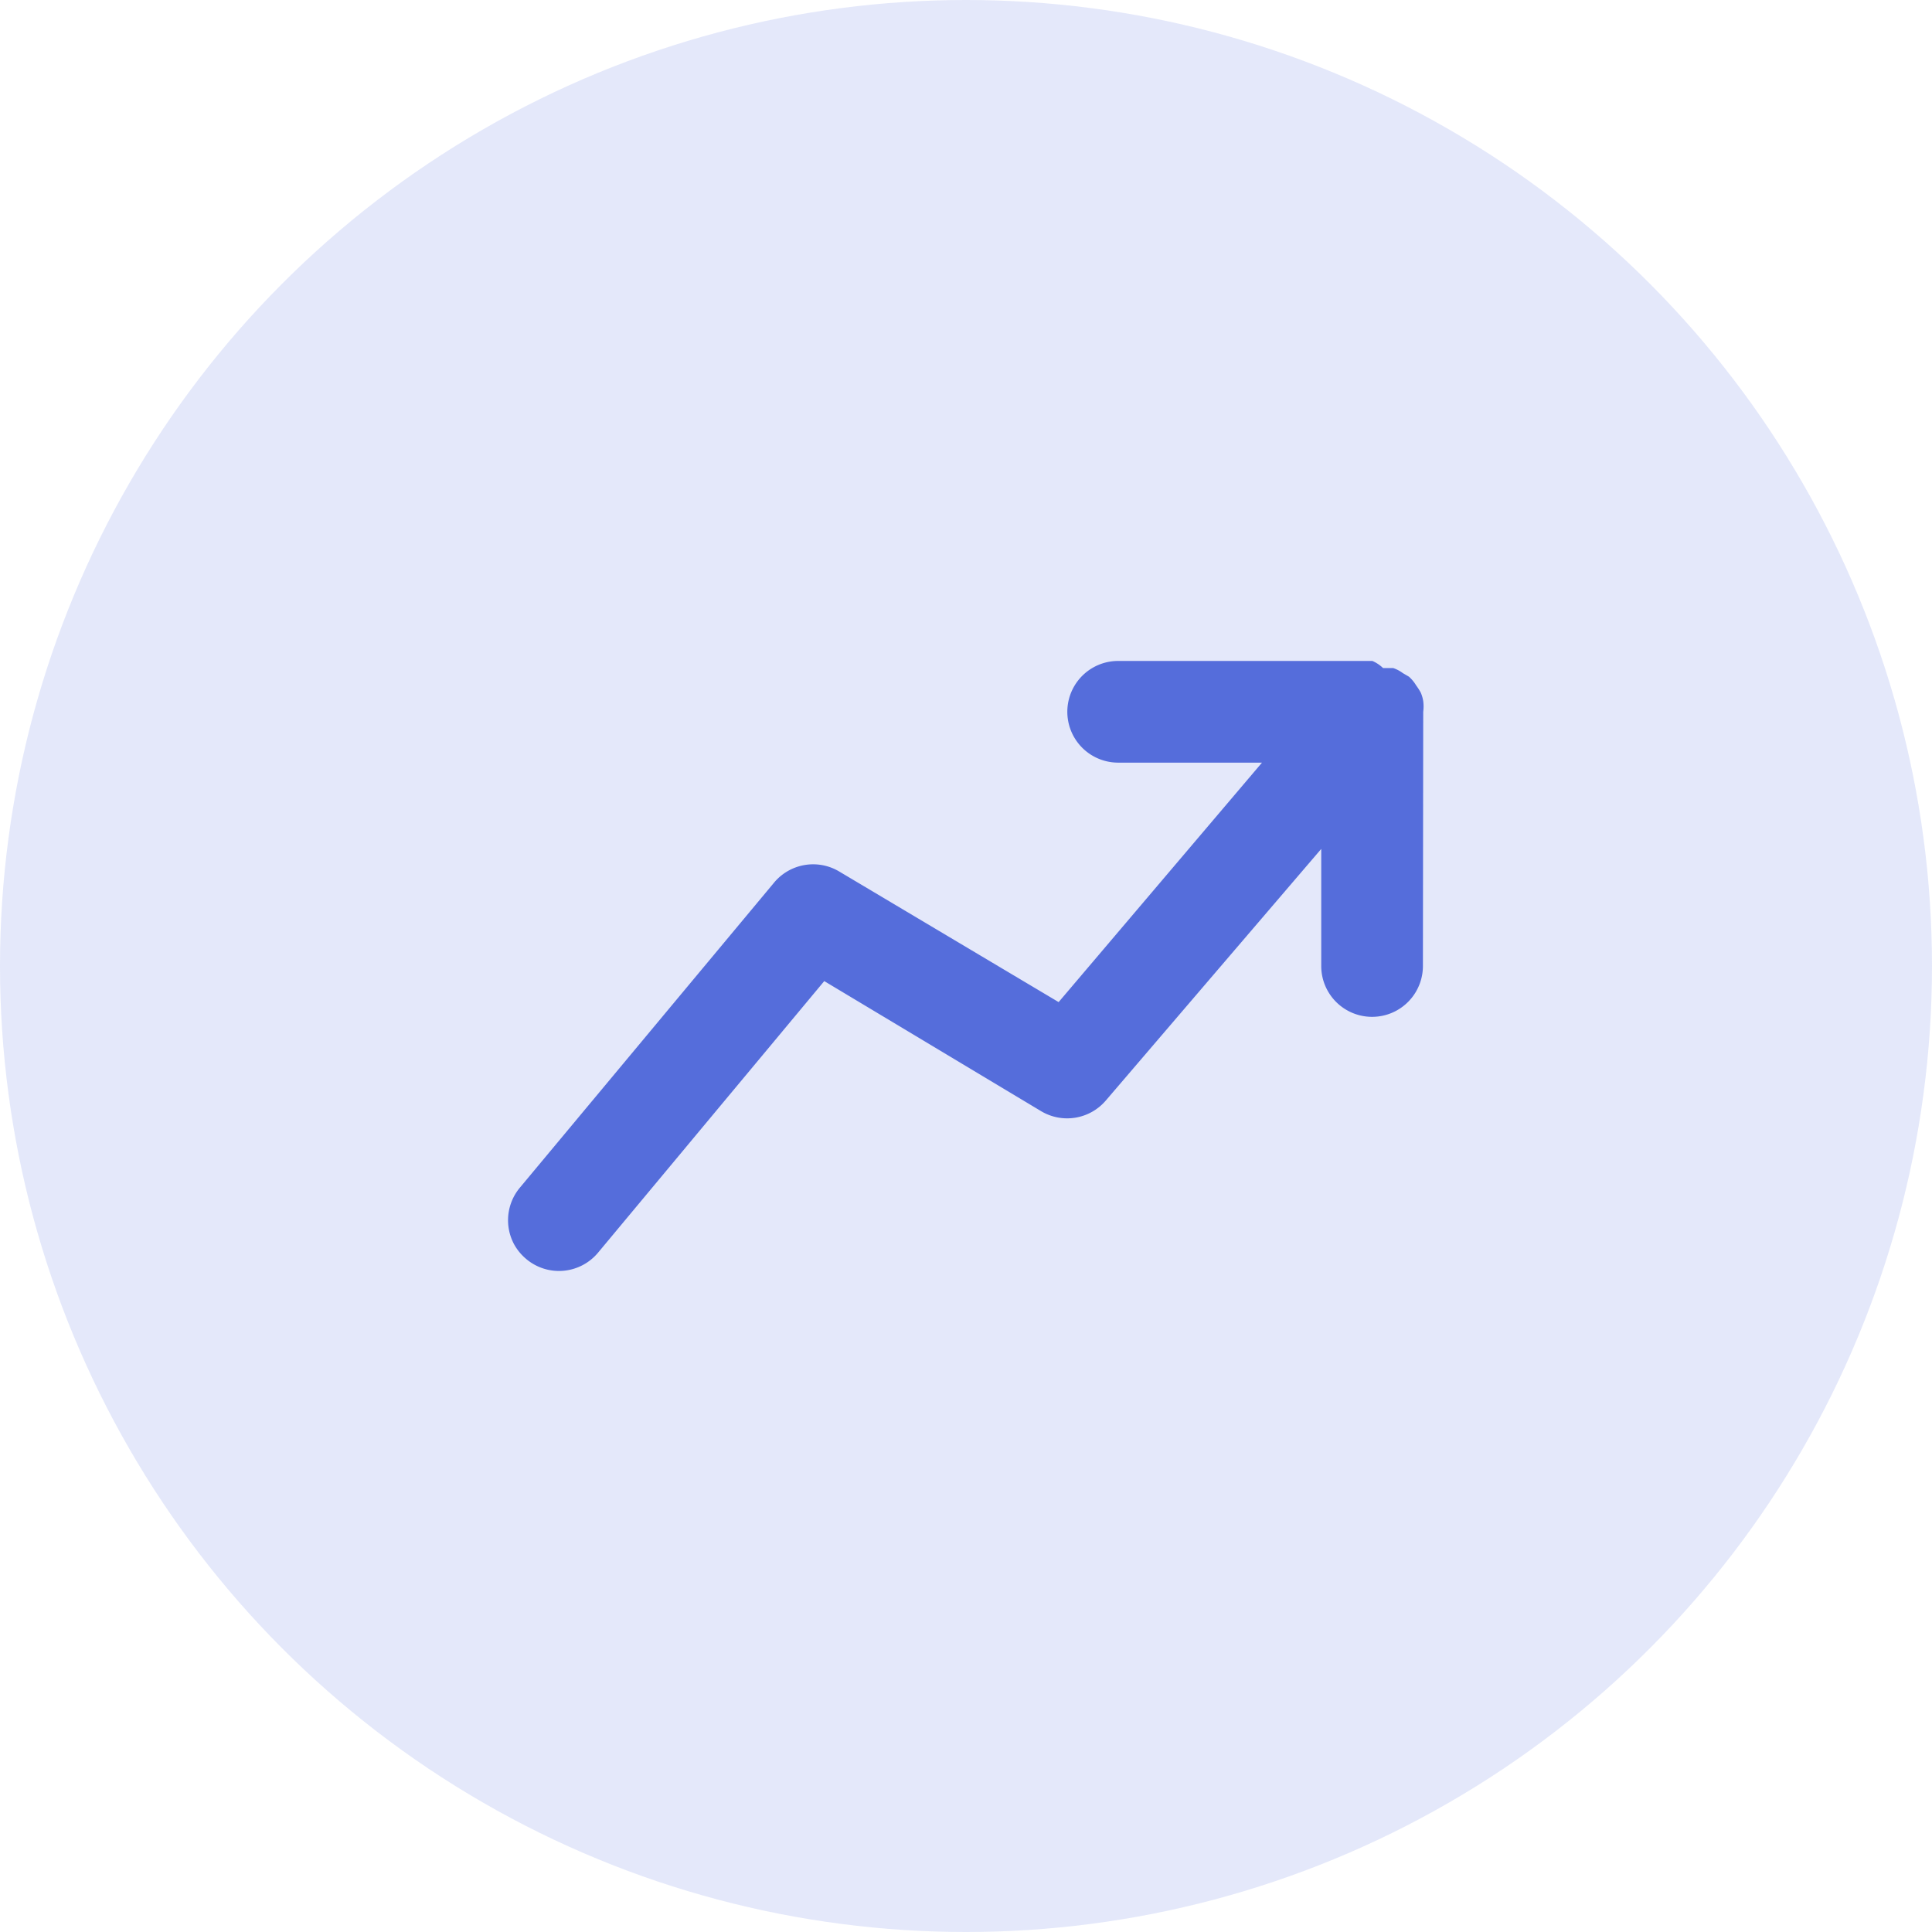 <?xml version="1.0" encoding="UTF-8"?>
<svg xmlns="http://www.w3.org/2000/svg" width="38" height="38" viewBox="0 0 38 38">
  <g id="Group_24092" data-name="Group 24092" transform="translate(-4262 -16566)">
    <circle id="Ellipse_1672" data-name="Ellipse 1672" cx="19" cy="19" r="19" transform="translate(4262 16566)" fill="#556ddb" opacity="0.16"></circle>
    <path id="Path_41439" data-name="Path 41439" d="M189.991,840a.819.819,0,0,0,0-.21.666.666,0,0,0-.05-.17,1.184,1.184,0,0,0-.09-.14.736.736,0,0,0-.14-.17l-.12-.07a.692.692,0,0,0-.19-.1h-.2a.707.707,0,0,0-.21-.14h-5a1,1,0,0,0,0,2h2.829l-4,4.71-4.318-2.57a1,1,0,0,0-1.279.22l-5,6a1,1,0,0,0-.117,1.107,1.019,1.019,0,0,0,.247.3,1,1,0,0,0,1.409-.13l4.448-5.34,4.268,2.56a1,1,0,0,0,1.269-.21l4.238-4.95V845a1,1,0,1,0,2,0Z" transform="translate(4100.002 15740)" fill="#556ddb"></path>
  </g>
</svg>
